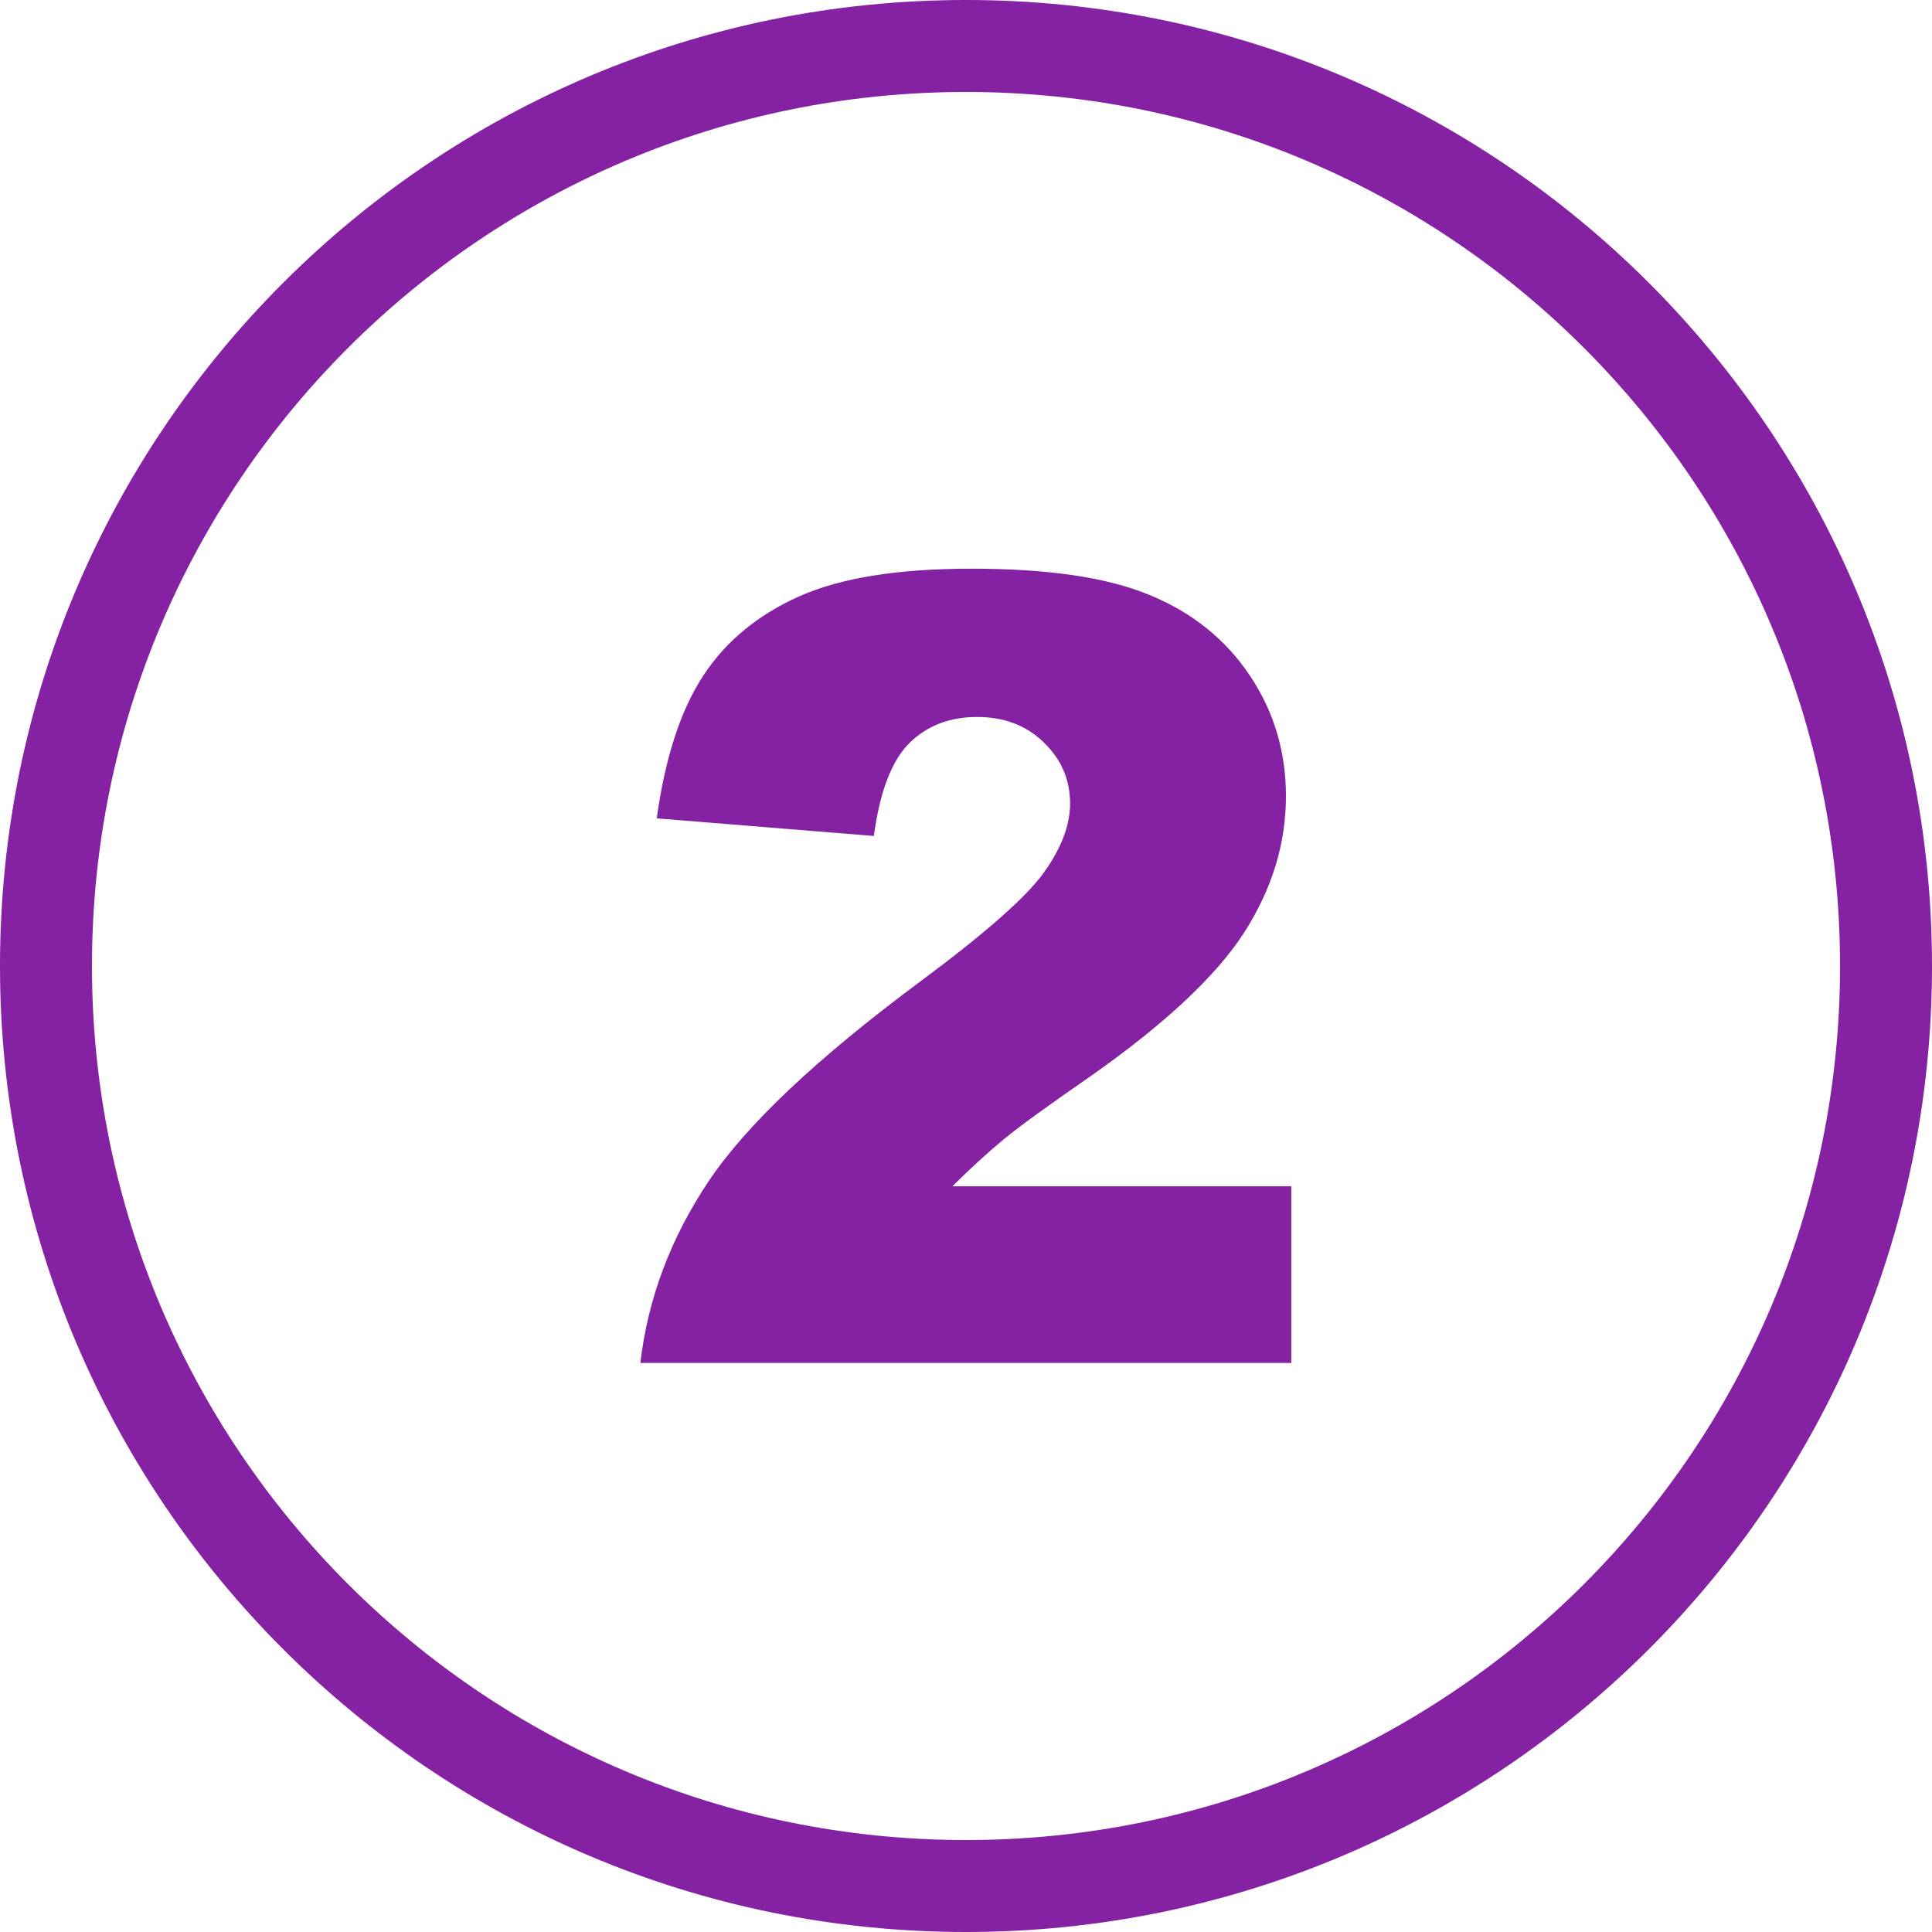 <svg width="40" height="40" viewBox="0 0 40 40" fill="none" xmlns="http://www.w3.org/2000/svg">
<path d="M20 0C25.524 0 30.524 2.24 34.141 5.859C37.76 9.479 40 14.479 40 20C40 25.524 37.76 30.524 34.141 34.141C30.521 37.76 25.521 40 20 40C14.476 40 9.476 37.76 5.859 34.141C2.24 30.524 0 25.524 0 20C0 14.476 2.24 9.476 5.859 5.859C9.476 2.24 14.476 0 20 0ZM26.741 28.219H13.258C13.412 26.891 13.883 25.638 14.665 24.466C15.449 23.291 16.914 21.908 19.069 20.309C20.387 19.329 21.23 18.59 21.602 18.079C21.969 17.572 22.155 17.09 22.155 16.634C22.155 16.143 21.973 15.719 21.608 15.368C21.244 15.016 20.785 14.844 20.231 14.844C19.658 14.844 19.189 15.026 18.825 15.387C18.46 15.752 18.216 16.39 18.092 17.308L13.597 16.943C13.773 15.674 14.098 14.688 14.567 13.978C15.039 13.265 15.7 12.725 16.553 12.344C17.412 11.963 18.597 11.774 20.111 11.774C21.693 11.774 22.92 11.953 23.799 12.318C24.674 12.676 25.368 13.229 25.869 13.975C26.374 14.723 26.624 15.56 26.624 16.484C26.624 17.467 26.335 18.408 25.759 19.307C25.182 20.202 24.131 21.188 22.607 22.262C21.703 22.887 21.097 23.327 20.794 23.578C20.488 23.828 20.13 24.154 19.717 24.561H26.735V28.219H26.741ZM32.796 7.204C29.521 3.929 24.997 1.904 20 1.904C15.003 1.904 10.479 3.929 7.204 7.204C3.929 10.479 1.904 15.003 1.904 20C1.904 24.997 3.929 29.521 7.204 32.796C10.479 36.071 15.003 38.096 20 38.096C24.997 38.096 29.521 36.071 32.796 32.796C36.071 29.521 38.096 24.997 38.096 20C38.096 15.003 36.071 10.479 32.796 7.204Z" fill="#8521A3"/>
</svg>
